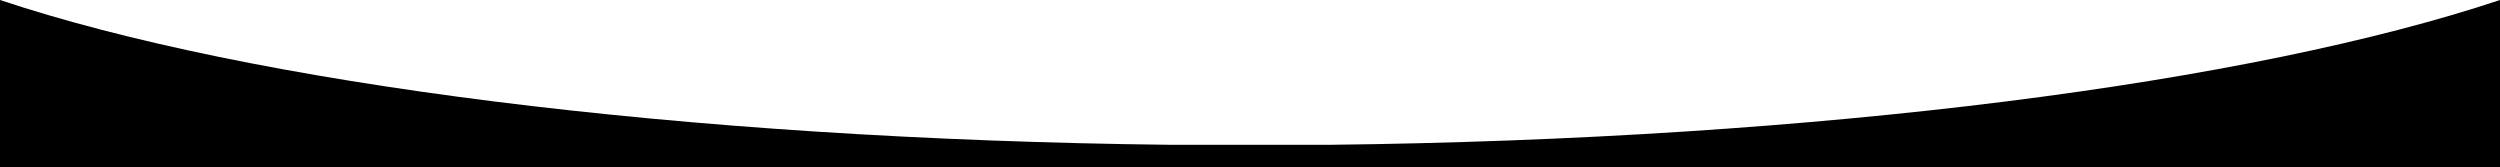 <?xml version="1.0" encoding="UTF-8" standalone="no"?>
<!DOCTYPE svg PUBLIC "-//W3C//DTD SVG 1.1//EN" "http://www.w3.org/Graphics/SVG/1.1/DTD/svg11.dtd">
<svg width="100%" height="100%" viewBox="0 0 1001 67" version="1.1" xmlns="http://www.w3.org/2000/svg" xmlns:xlink="http://www.w3.org/1999/xlink" xml:space="preserve" xmlns:serif="http://www.serif.com/" style="fill-rule:evenodd;clip-rule:evenodd;stroke-linejoin:round;stroke-miterlimit:2;">
    <g transform="matrix(1,0,0,1,0,-8.843)">
        <path d="M0,75.843L-0,8.843C99.597,42.04 271.668,64.662 469.282,66.829L531.718,66.829C729.332,64.662 901.403,42.04 1001,8.843L1001,75.843L0,75.843Z"/>
    </g>
</svg>

